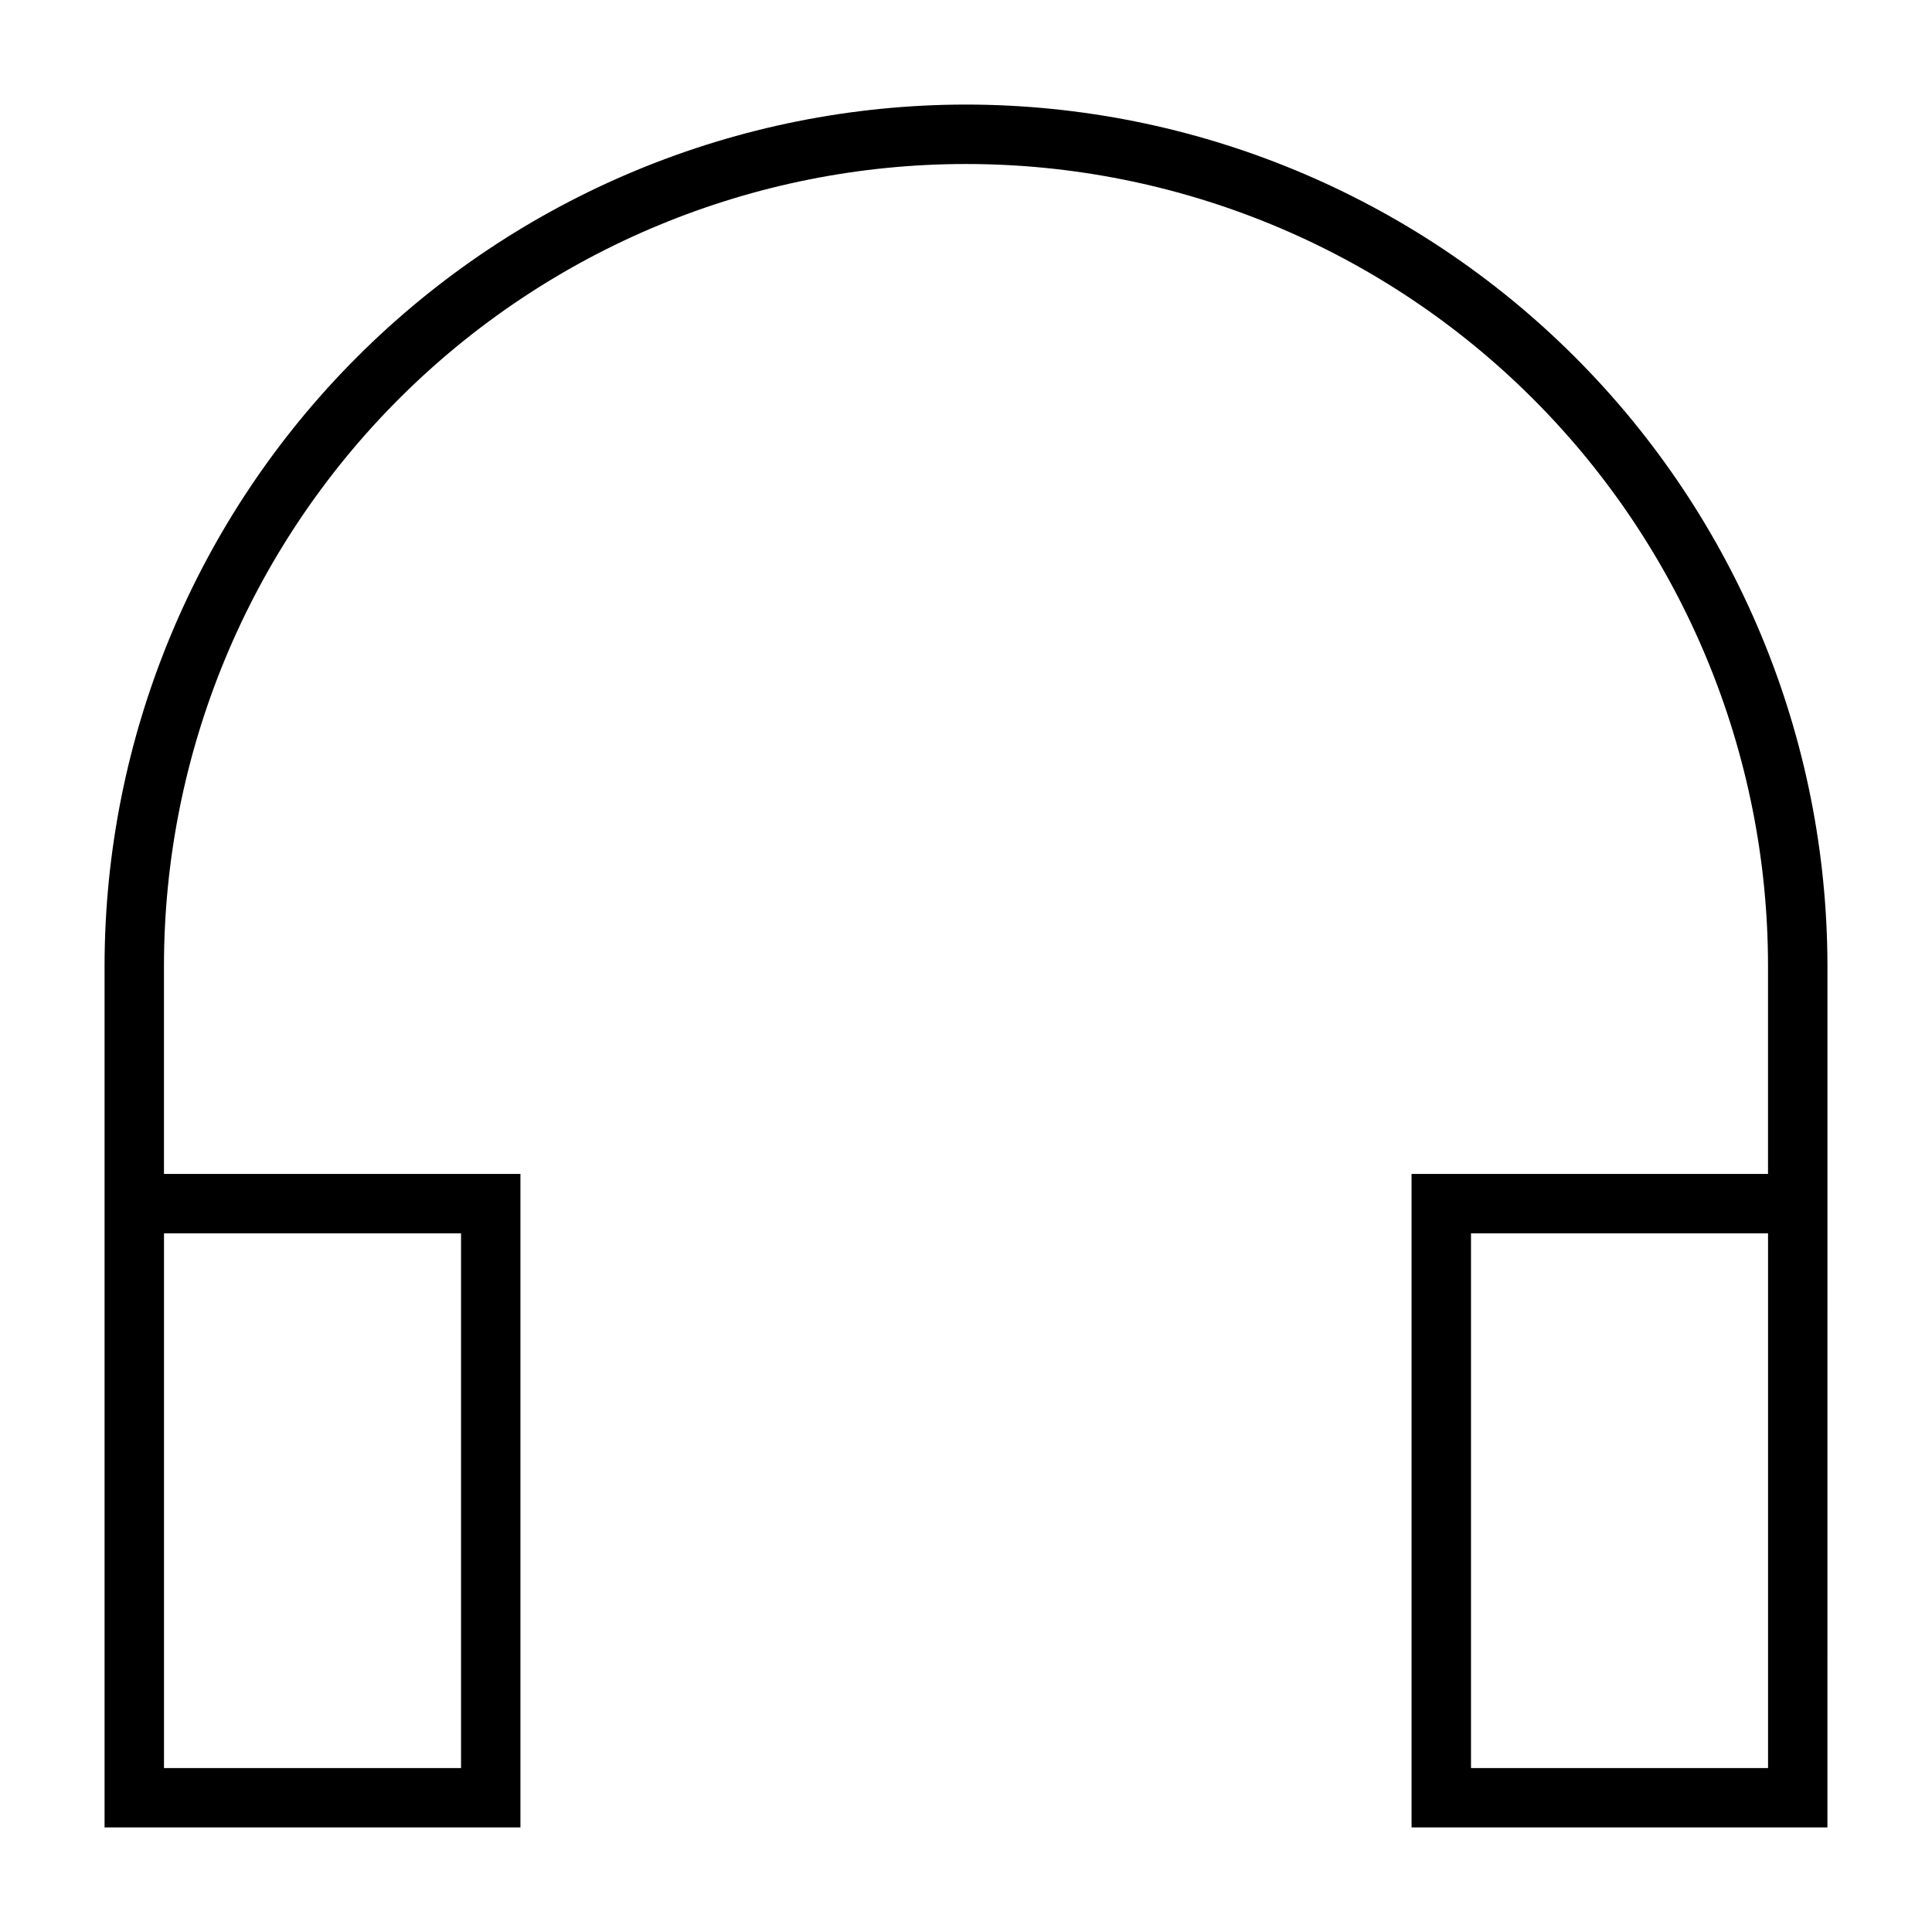 <?xml version="1.0" encoding="UTF-8"?>
<!-- Uploaded to: SVG Repo, www.svgrepo.com, Generator: SVG Repo Mixer Tools -->
<svg fill="#000000" width="800px" height="800px" version="1.1" viewBox="144 144 512 512" xmlns="http://www.w3.org/2000/svg">
 <path d="m400 171.71c-60.535 0.039-118.58 24.105-161.38 66.91-42.805 42.801-66.871 100.84-66.91 161.38v228.29h110.21v-173.18h-94.465v-55.105c0-56.371 22.395-110.43 62.254-150.29s93.922-62.254 150.29-62.254c56.367 0 110.43 22.395 150.29 62.254 39.859 39.859 62.254 93.922 62.254 150.29v55.105h-94.465v173.18h110.21l0.004-228.29c-0.043-60.535-24.109-118.58-66.914-161.38-42.801-42.805-100.84-66.871-161.38-66.91zm-133.82 299.14v141.7h-78.719v-141.7zm346.37 141.7h-78.719v-141.7h78.719z"/>
</svg>